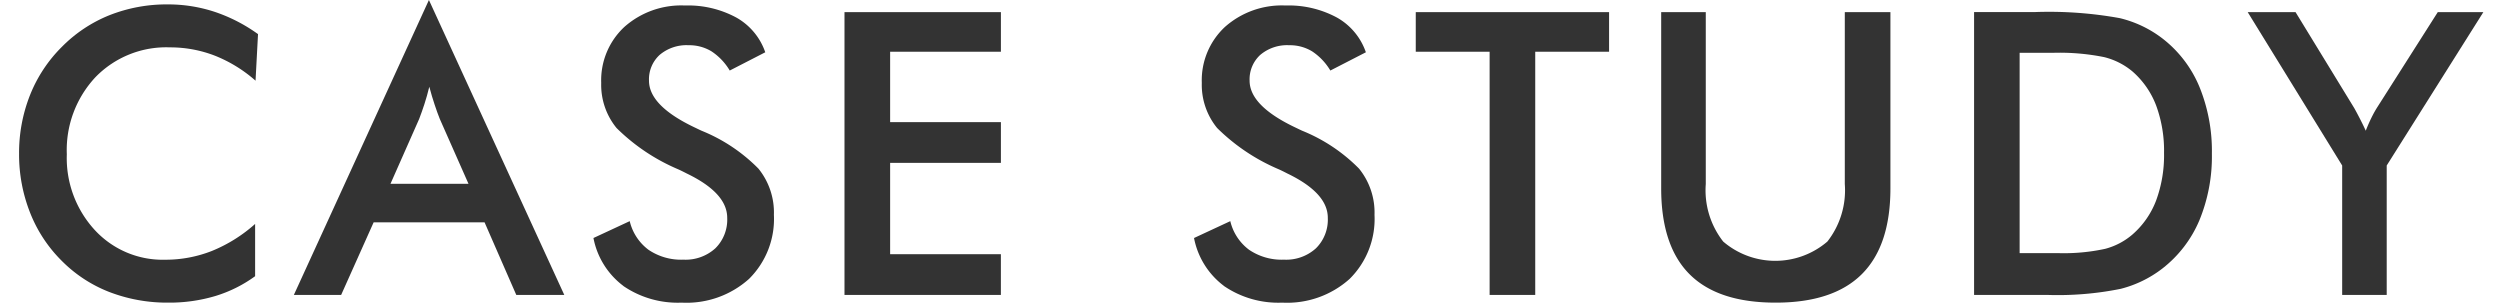 <svg xmlns="http://www.w3.org/2000/svg" xmlns:xlink="http://www.w3.org/1999/xlink" width="190" height="23" viewBox="0 0 190 23">
  <defs>
    <clipPath id="clip-path">
      <rect id="長方形_764" data-name="長方形 764" width="190" height="23" fill="#333" stroke="#707070" stroke-width="1"/>
    </clipPath>
  </defs>
  <g id="マスクグループ_64" data-name="マスクグループ 64" clip-path="url(#clip-path)">
    <g id="CASE_20STUDY" data-name="CASE%20STUDY" transform="translate(1.45)">
      <path id="パス_618" data-name="パス 618" d="M18.159,2.593A12.352,12.352,0,0,0,14.866.9,11.308,11.308,0,0,0,11.3.335a11.813,11.813,0,0,0-4.425.818,10.638,10.638,0,0,0-3.625,2.41A10.738,10.738,0,0,0,.833,7.224,11.9,11.9,0,0,0,0,11.682a12.006,12.006,0,0,0,.833,4.473A10.6,10.6,0,0,0,3.22,19.8,10.4,10.4,0,0,0,6.854,22.19a12.238,12.238,0,0,0,4.5.81,12.166,12.166,0,0,0,3.553-.5,10.148,10.148,0,0,0,3.032-1.509V17.019a11.33,11.33,0,0,1-3.263,2.044,9.6,9.6,0,0,1-3.582.676,7.013,7.013,0,0,1-5.347-2.263,8.075,8.075,0,0,1-2.119-5.749A8.107,8.107,0,0,1,5.809,5.861,7.49,7.49,0,0,1,11.459,3.6a9.388,9.388,0,0,1,3.423.632,10.571,10.571,0,0,1,3.089,1.9l.188-3.532Z" fill="#333"/>
      <path id="パス_619" data-name="パス 619" d="M30.406,9.041q.2-.516.4-1.128t.371-1.32q.2.753.406,1.364c.135.408.266.77.392,1.083l2.18,4.927H28.227l2.18-4.927Zm11.03,13.374L31.148,0,20.883,22.415h3.594l2.471-5.52h8.428l2.412,5.52Z" fill="#333"/>
      <path id="パス_620" data-name="パス 620" d="M45.917,21.73A7.318,7.318,0,0,0,50.354,23a7.11,7.11,0,0,0,5.118-1.8,6.406,6.406,0,0,0,1.895-4.869,5.3,5.3,0,0,0-1.174-3.513,12.784,12.784,0,0,0-4.318-2.88c-.106-.048-.25-.116-.432-.205q-3.569-1.67-3.569-3.6a2.513,2.513,0,0,1,.812-1.963,3.157,3.157,0,0,1,2.2-.733,3.257,3.257,0,0,1,1.735.463,4.492,4.492,0,0,1,1.389,1.461l2.7-1.388a4.819,4.819,0,0,0-2.185-2.631A7.7,7.7,0,0,0,50.607.418,6.507,6.507,0,0,0,46,2.048,5.536,5.536,0,0,0,44.242,6.3a5.185,5.185,0,0,0,1.165,3.428,14.94,14.94,0,0,0,4.669,3.132q.23.1.662.323,3.08,1.48,3.08,3.37a3.06,3.06,0,0,1-.9,2.317,3.36,3.36,0,0,1-2.428.864,4.413,4.413,0,0,1-2.653-.75,3.811,3.811,0,0,1-1.428-2.177l-2.757,1.282a5.949,5.949,0,0,0,2.269,3.637Z" fill="#333"/>
      <path id="パス_621" data-name="パス 621" d="M74.617,22.415V19.32H66.2V12.378h8.419V9.284H66.2V3.931h8.419V.92H62.731V22.415Z" fill="#333"/>
      <path id="パス_622" data-name="パス 622" d="M91.563,21.73A7.318,7.318,0,0,0,96,23a7.11,7.11,0,0,0,5.118-1.8,6.406,6.406,0,0,0,1.895-4.869,5.3,5.3,0,0,0-1.174-3.513,12.784,12.784,0,0,0-4.318-2.88c-.106-.048-.25-.116-.432-.205q-3.569-1.67-3.569-3.6a2.513,2.513,0,0,1,.812-1.963,3.157,3.157,0,0,1,2.2-.733,3.257,3.257,0,0,1,1.735.463,4.492,4.492,0,0,1,1.389,1.461l2.7-1.388a4.819,4.819,0,0,0-2.185-2.631A7.7,7.7,0,0,0,96.252.418a6.507,6.507,0,0,0-4.608,1.63A5.536,5.536,0,0,0,89.887,6.3a5.185,5.185,0,0,0,1.165,3.428,14.94,14.94,0,0,0,4.669,3.132q.23.1.662.323,3.08,1.48,3.08,3.37a3.06,3.06,0,0,1-.9,2.317,3.36,3.36,0,0,1-2.429.864,4.413,4.413,0,0,1-2.653-.75,3.811,3.811,0,0,1-1.428-2.177l-2.757,1.282a5.949,5.949,0,0,0,2.269,3.637Z" fill="#333"/>
      <path id="パス_623" data-name="パス 623" d="M120.84,3.931V.92H106.148V3.931h5.613V22.415h3.467V3.931Z" fill="#333"/>
      <path id="パス_624" data-name="パス 624" d="M124.8,14.31q0,4.375,2.159,6.533T133.5,23q4.376,0,6.549-2.165t2.173-6.525V.92h-3.467V13.987a6.324,6.324,0,0,1-1.326,4.373,6.084,6.084,0,0,1-7.914,0,6.318,6.318,0,0,1-1.326-4.373V.92H124.8V14.31Z" fill="#333"/>
      <path id="パス_625" data-name="パス 625" d="M152.041,4.015h2.494a17.161,17.161,0,0,1,3.922.324,5.34,5.34,0,0,1,2.154,1.086,6.487,6.487,0,0,1,1.806,2.594,9.935,9.935,0,0,1,.6,3.607,9.925,9.925,0,0,1-.6,3.607,6.469,6.469,0,0,1-1.806,2.594,5.214,5.214,0,0,1-2.08,1.087,14.8,14.8,0,0,1-3.589.323h-2.9V4.015Zm1.2,18.4h.929a24.1,24.1,0,0,0,5.548-.463A8.671,8.671,0,0,0,162.9,20.4a9.113,9.113,0,0,0,2.8-3.649,12.718,12.718,0,0,0,.953-5.073,12.877,12.877,0,0,0-.953-5.094,8.987,8.987,0,0,0-2.8-3.657,8.626,8.626,0,0,0-3.25-1.549,30.185,30.185,0,0,0-6.4-.463h-4.67V22.415Z" fill="#333"/>
      <path id="パス_626" data-name="パス 626" d="M179.94,22.415V12.578L187.286.92h-3.464l-4.585,7.208a8.256,8.256,0,0,0-.466.838q-.223.455-.423.968c-.162-.352-.324-.68-.481-.983s-.289-.549-.393-.734L173.01.92h-3.636l7.181,11.658v9.836Z" fill="#333"/>
    </g>
  </g>
</svg>
